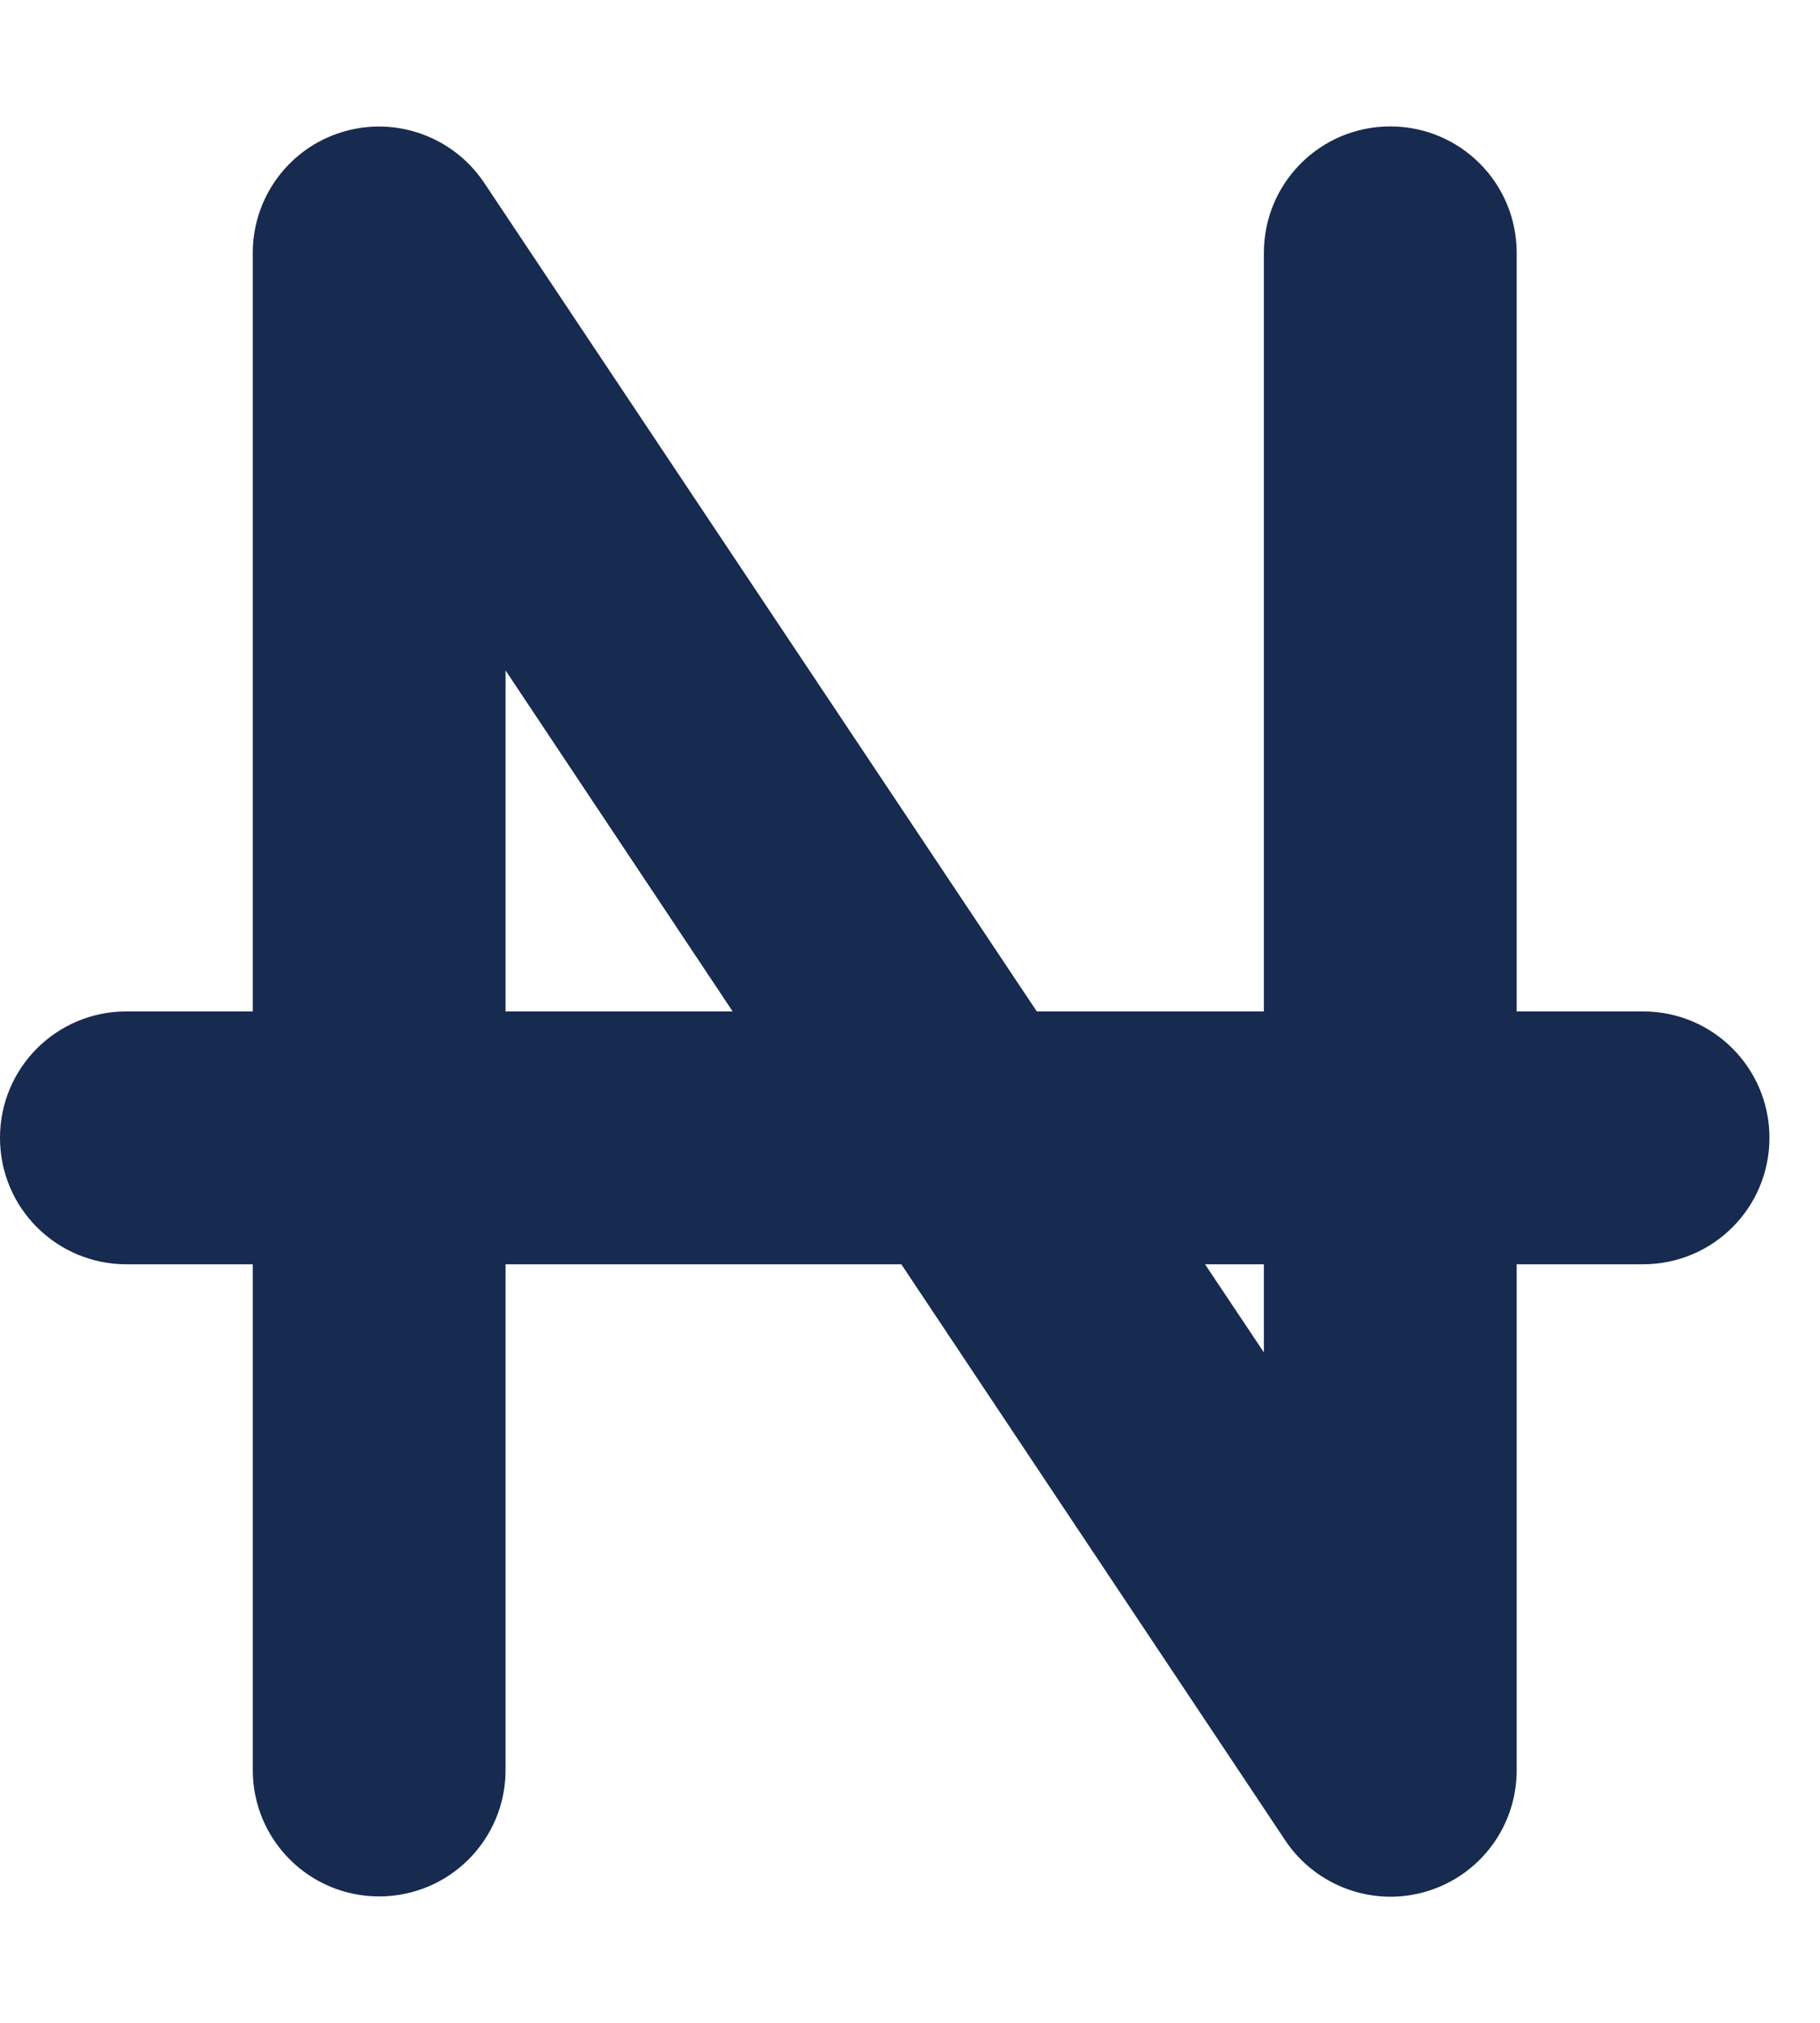 <svg width="27" height="30" viewBox="0 0 27 30" fill="none" xmlns="http://www.w3.org/2000/svg">
<g clip-path="url(#clip0_2862_17383)">
<path d="M7.184 2.713C6.727 2.027 5.871 1.717 5.08 1.957C4.289 2.197 3.75 2.924 3.75 3.75V15H1.875C0.838 15 0 15.838 0 16.875C0 17.912 0.838 18.75 1.875 18.75H3.75V26.25C3.75 27.287 4.588 28.125 5.625 28.125C6.662 28.125 7.5 27.287 7.5 26.25V18.75H13.371L19.066 27.293C19.523 27.979 20.379 28.289 21.17 28.049C21.961 27.809 22.5 27.082 22.5 26.256V18.75H24.375C25.412 18.75 26.25 17.912 26.25 16.875C26.25 15.838 25.412 15 24.375 15H22.5V3.75C22.5 2.713 21.662 1.875 20.625 1.875C19.588 1.875 18.75 2.713 18.75 3.75V15H15.381L7.184 2.713ZM17.877 18.75H18.75V20.057L17.877 18.75ZM10.869 15H7.5V9.943L10.869 15Z" fill="#172A4F"/>
</g>
<defs>
<clipPath id="clip0_2862_17383">
<rect width="26.25" height="30" fill="white"/>
</clipPath>
</defs>
</svg>
